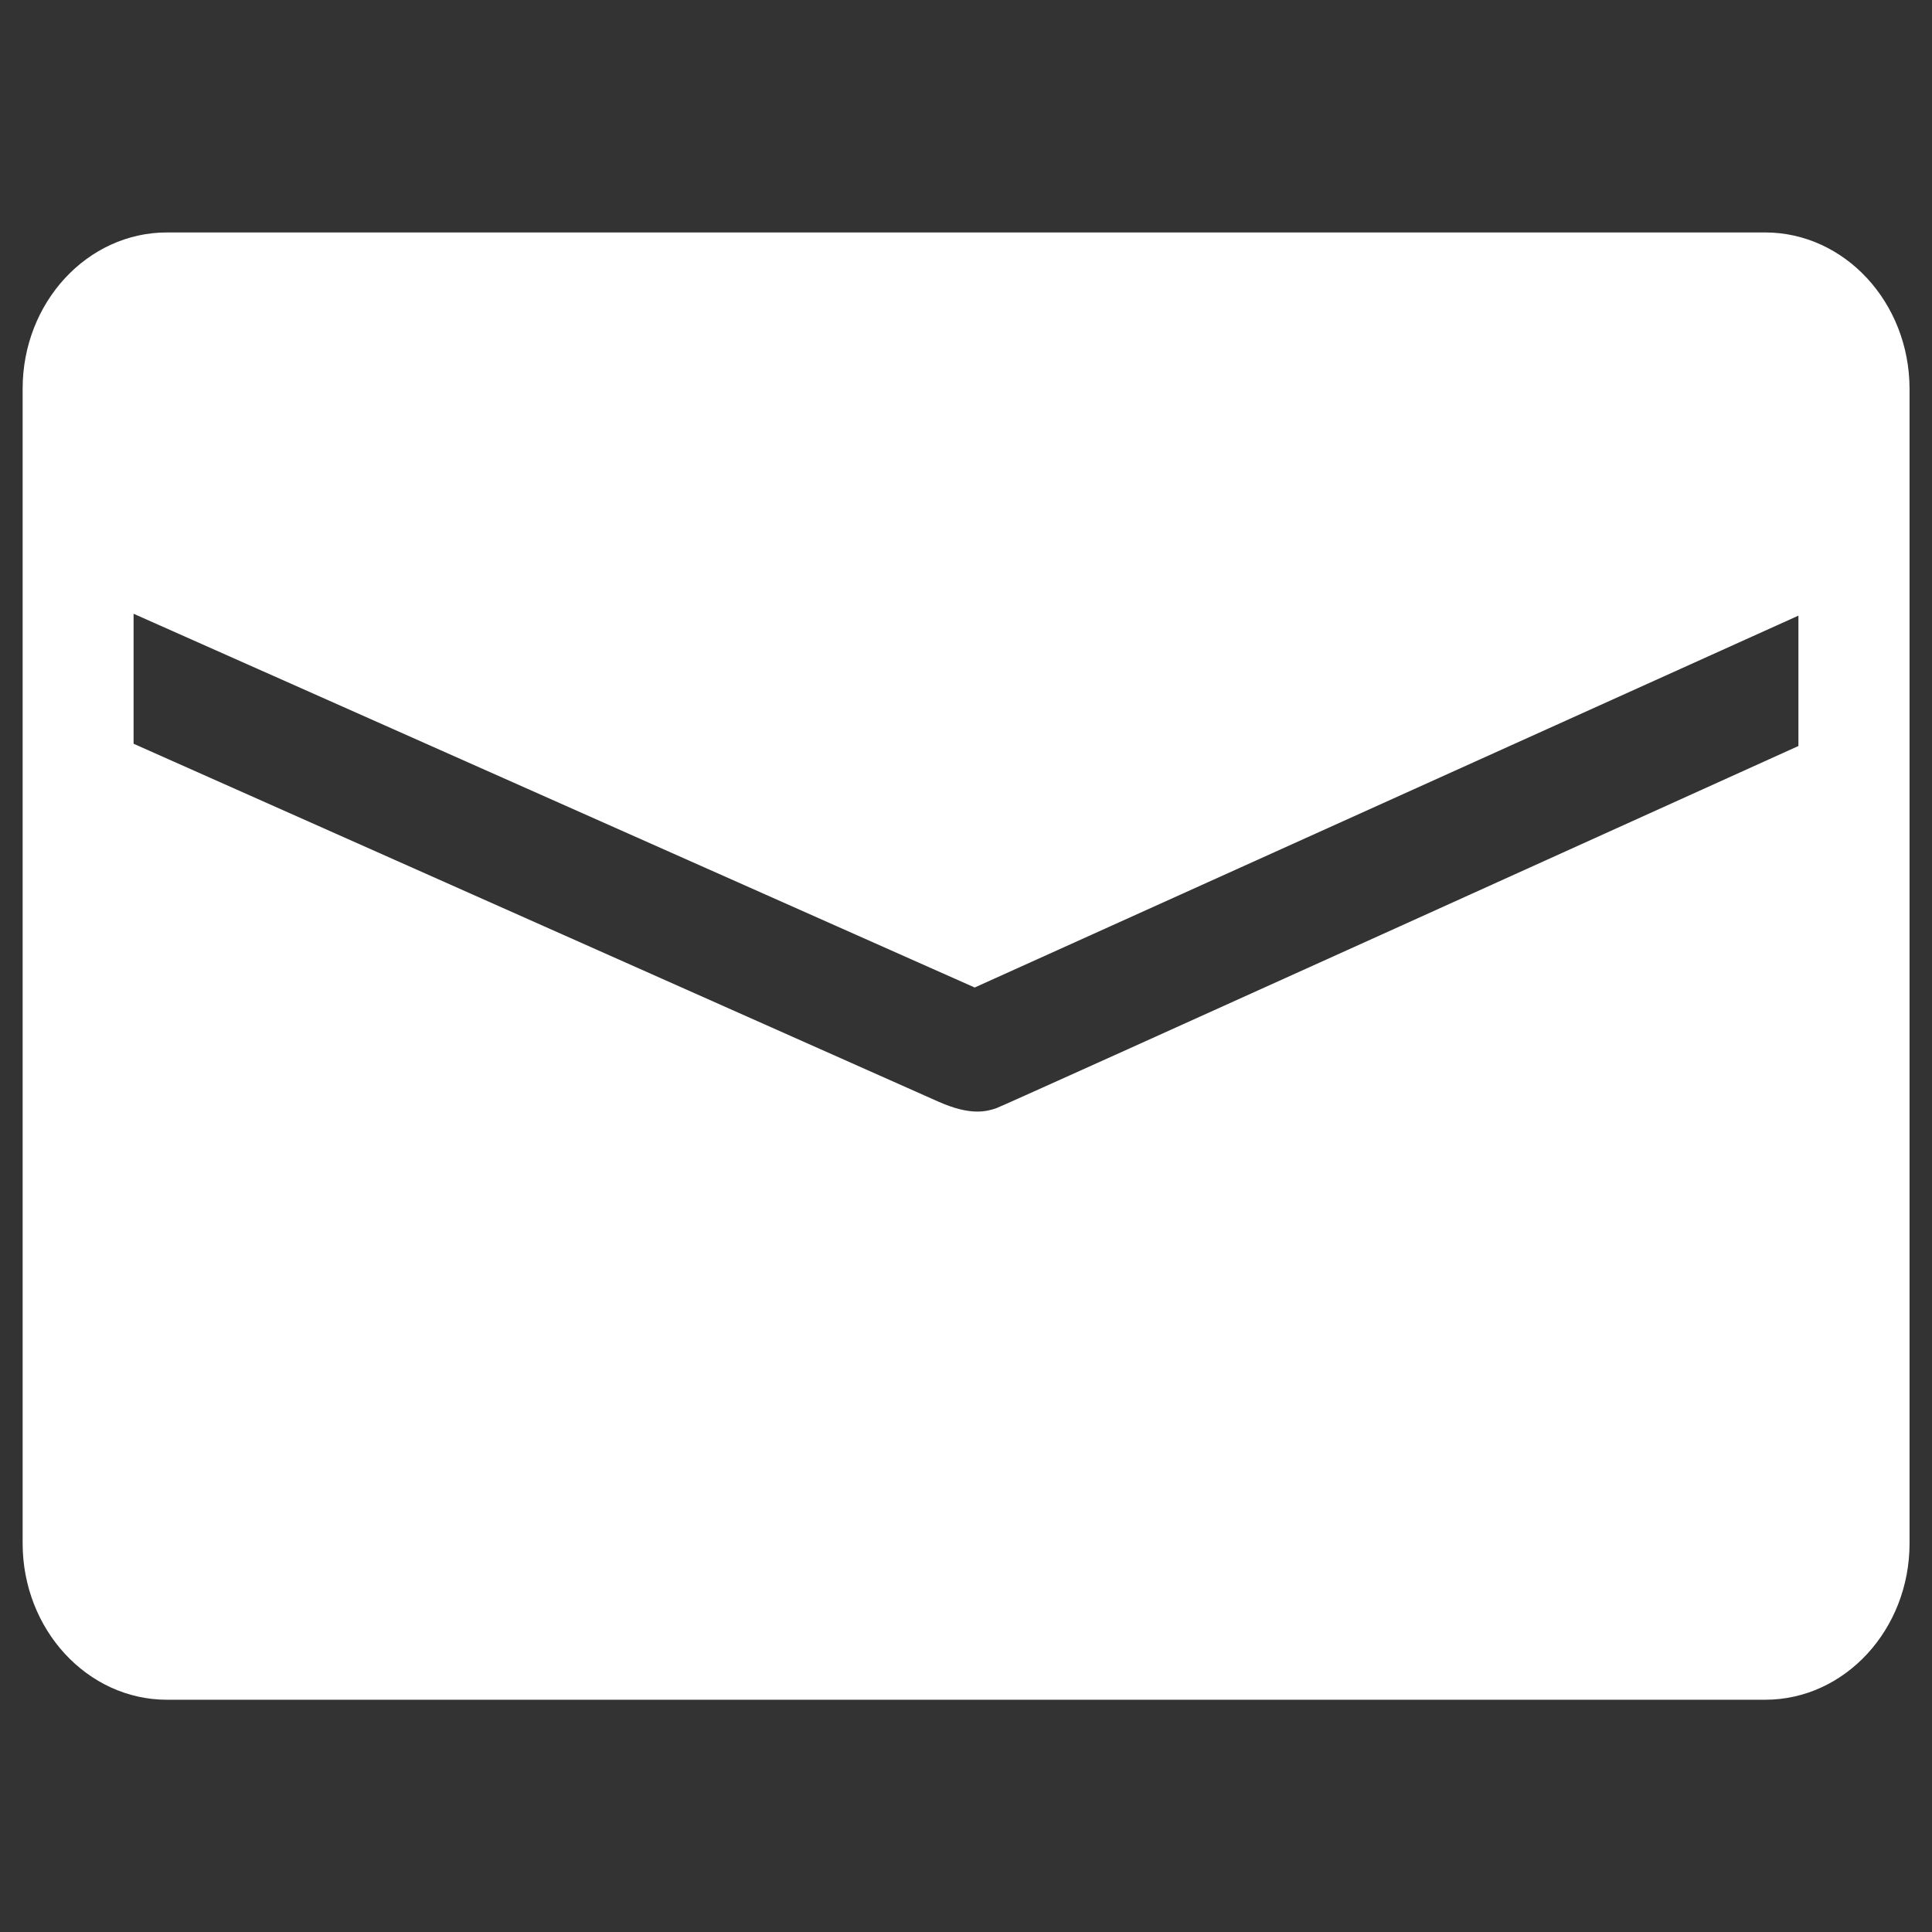 <?xml version="1.0" standalone="no"?><!DOCTYPE svg PUBLIC "-//W3C//DTD SVG 1.1//EN" "http://www.w3.org/Graphics/SVG/1.1/DTD/svg11.dtd"><svg t="1689916736552" class="icon" viewBox="0 0 1024 1024" version="1.1" xmlns="http://www.w3.org/2000/svg" p-id="33648" width="18" height="18" xmlns:xlink="http://www.w3.org/1999/xlink"><rect x="0" y="0" width="1024" height="1024" fill="#333333" stroke="none"/><path d="M935.5 123.2h-847C46.3 123.2 12 160.3 12 206v612c0 45.7 34.3 82.9 76.5 82.9h847.1c42.2 0 76.5-37.2 76.5-82.9V206c-0.1-45.7-34.4-82.8-76.6-82.8z m17.7 272.2S533.1 585.6 528 587.4c-5.1 1.7-13.4 4.1-30.4-3.4L70.8 394.2v-68.9l445.8 198.1 436.6-197.1v69.1z" fill="#ffffff" p-id="33649"></path></svg>